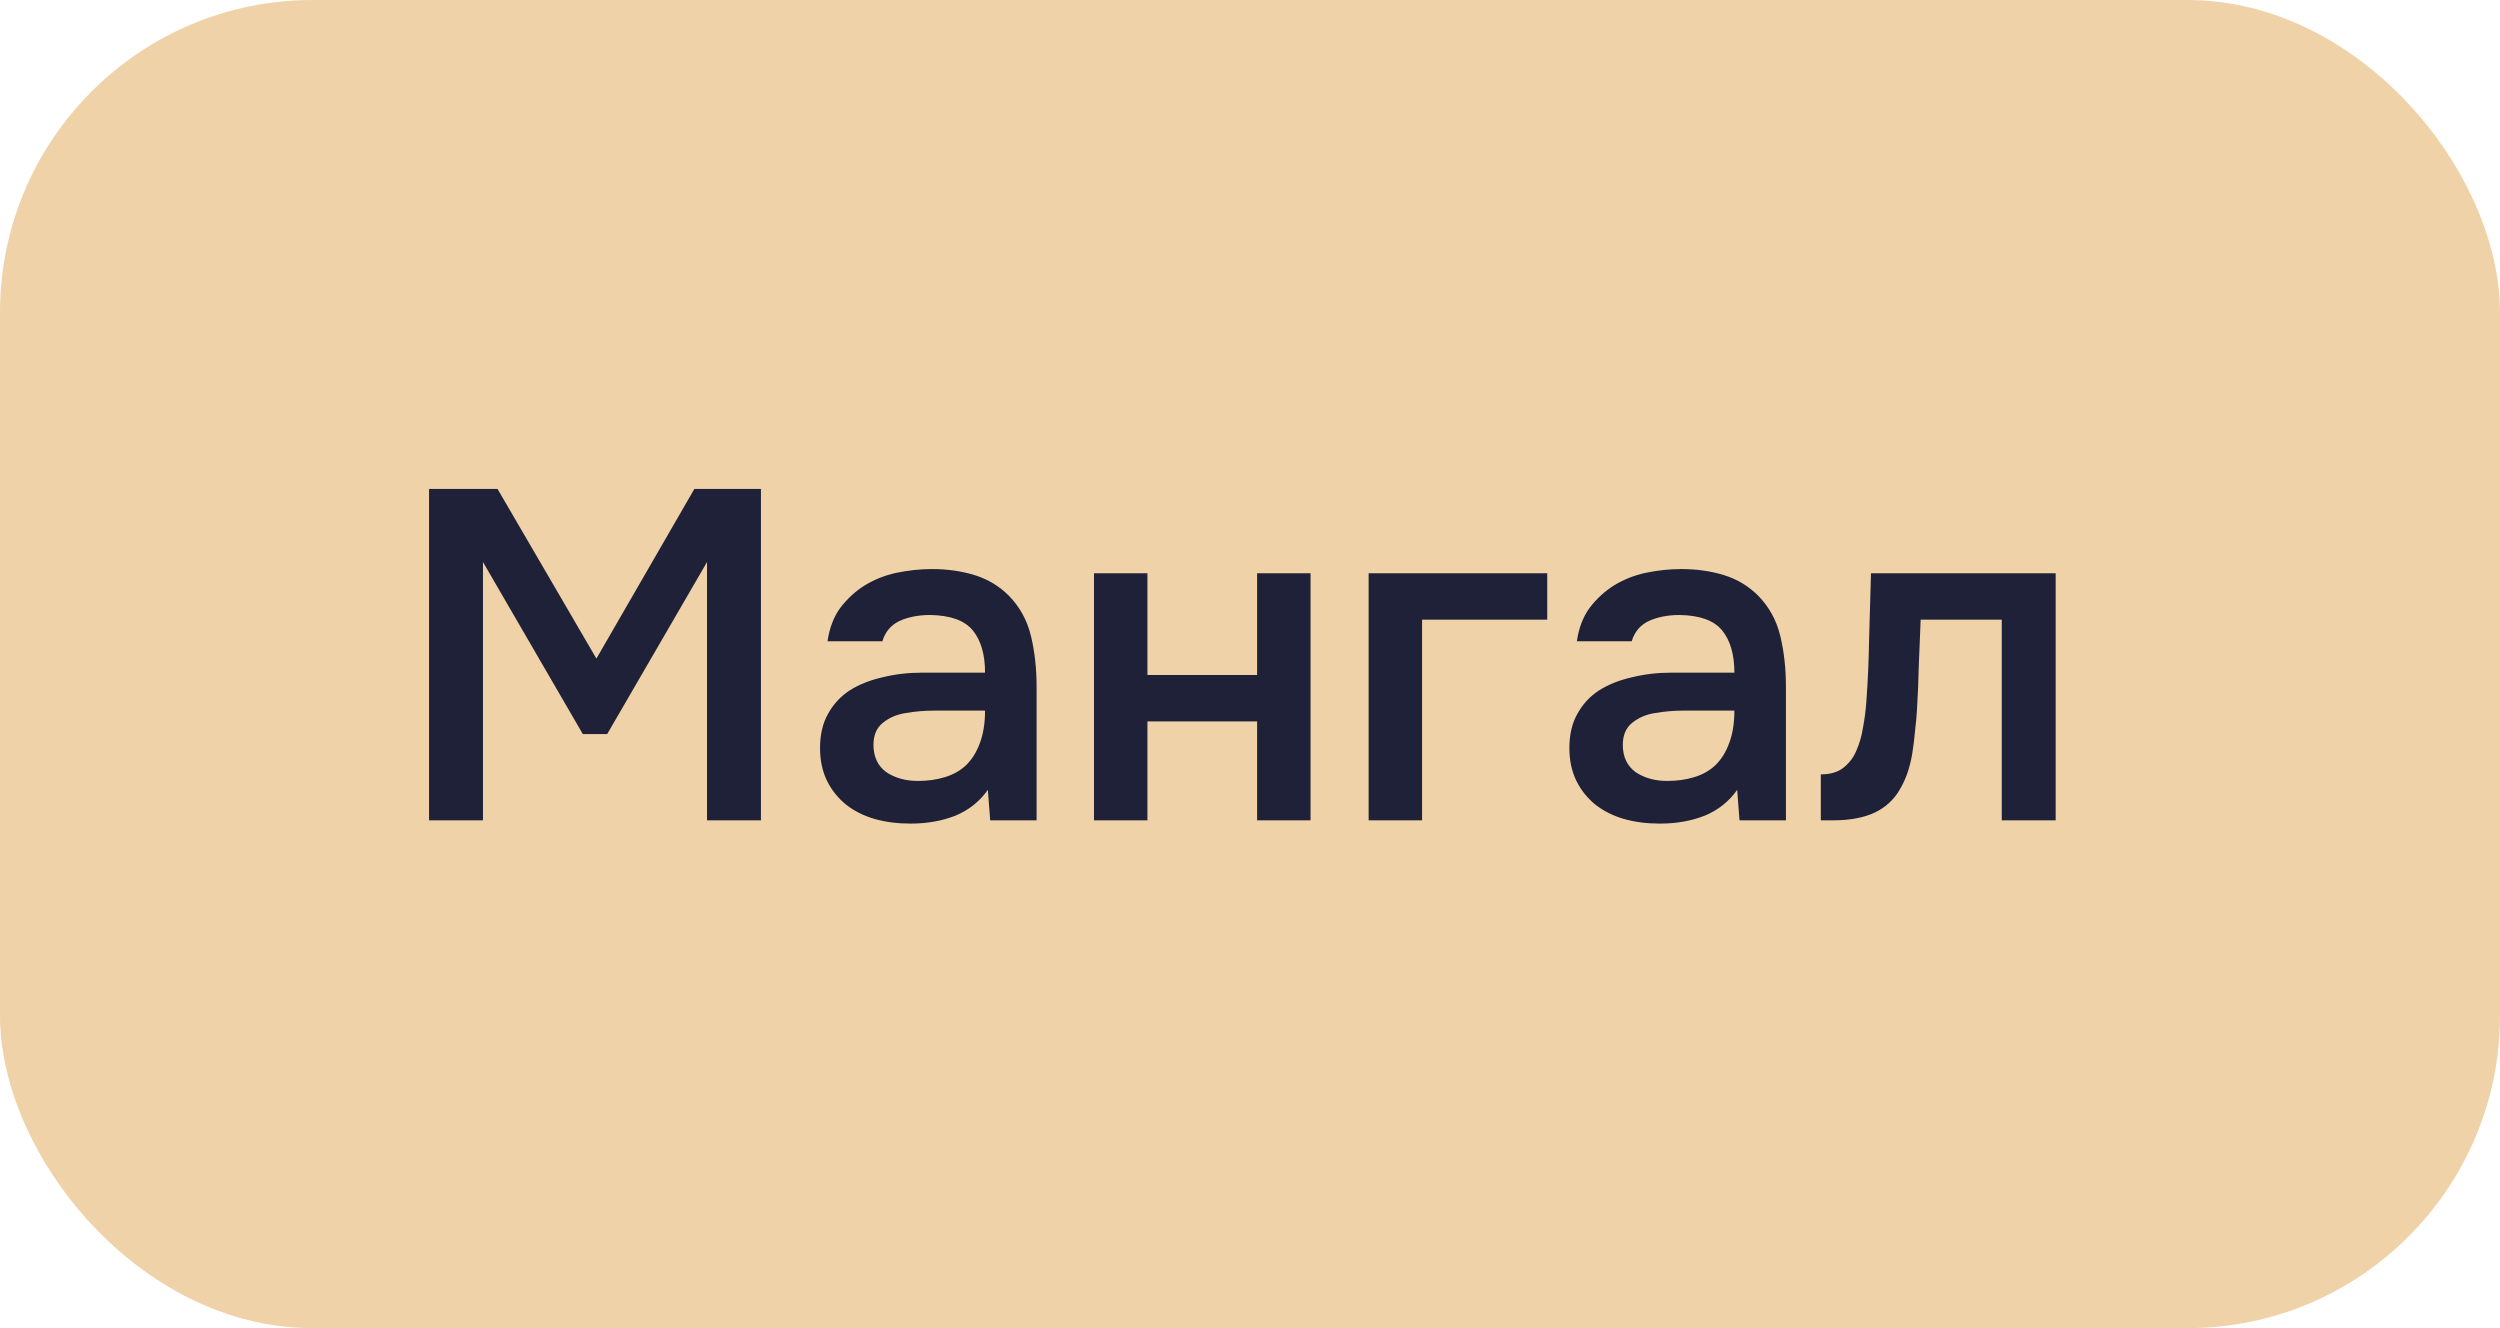 <?xml version="1.0" encoding="UTF-8"?> <svg xmlns="http://www.w3.org/2000/svg" width="64" height="34" viewBox="0 0 64 34" fill="none"><rect width="64" height="34" rx="8" fill="#F0D2A8"></rect><path d="M10.984 21V12.516H12.736L15.268 16.86L17.776 12.516H19.48V21H18.1V14.388L15.544 18.792H14.92L12.364 14.388V21H10.984ZM25.289 20.22C25.081 20.516 24.805 20.736 24.461 20.88C24.117 21.016 23.733 21.084 23.309 21.084C22.973 21.084 22.665 21.044 22.385 20.964C22.113 20.884 21.873 20.764 21.665 20.604C21.457 20.436 21.293 20.232 21.173 19.992C21.053 19.744 20.993 19.464 20.993 19.152C20.993 18.808 21.061 18.516 21.197 18.276C21.333 18.028 21.517 17.828 21.749 17.676C21.989 17.524 22.269 17.412 22.589 17.34C22.909 17.26 23.245 17.22 23.597 17.22H25.217C25.217 16.756 25.113 16.396 24.905 16.14C24.697 15.884 24.333 15.752 23.813 15.744C23.509 15.744 23.245 15.796 23.021 15.9C22.805 16.004 22.661 16.176 22.589 16.416H21.185C21.233 16.08 21.341 15.796 21.509 15.564C21.685 15.332 21.893 15.14 22.133 14.988C22.381 14.836 22.653 14.728 22.949 14.664C23.253 14.6 23.557 14.568 23.861 14.568C24.253 14.568 24.617 14.62 24.953 14.724C25.289 14.828 25.581 15.004 25.829 15.252C26.109 15.54 26.297 15.884 26.393 16.284C26.489 16.684 26.537 17.12 26.537 17.592V21H25.349L25.289 20.22ZM25.217 18.192H23.897C23.665 18.192 23.433 18.212 23.201 18.252C22.969 18.284 22.769 18.368 22.601 18.504C22.441 18.632 22.361 18.82 22.361 19.068C22.361 19.372 22.469 19.604 22.685 19.764C22.909 19.916 23.181 19.992 23.501 19.992C23.749 19.992 23.977 19.96 24.185 19.896C24.401 19.832 24.585 19.728 24.737 19.584C24.889 19.432 25.005 19.244 25.085 19.02C25.173 18.788 25.217 18.512 25.217 18.192ZM28.006 21V14.676H29.374V17.28H32.182V14.676H33.55V21H32.182V18.468H29.374V21H28.006ZM35.037 21V14.676H39.609V15.864H36.405V21H35.037ZM44.472 20.22C44.264 20.516 43.988 20.736 43.644 20.88C43.3 21.016 42.916 21.084 42.492 21.084C42.156 21.084 41.848 21.044 41.568 20.964C41.296 20.884 41.056 20.764 40.848 20.604C40.64 20.436 40.476 20.232 40.356 19.992C40.236 19.744 40.176 19.464 40.176 19.152C40.176 18.808 40.244 18.516 40.38 18.276C40.516 18.028 40.7 17.828 40.932 17.676C41.172 17.524 41.452 17.412 41.772 17.34C42.092 17.26 42.428 17.22 42.78 17.22H44.4C44.4 16.756 44.296 16.396 44.088 16.14C43.88 15.884 43.516 15.752 42.996 15.744C42.692 15.744 42.428 15.796 42.204 15.9C41.988 16.004 41.844 16.176 41.772 16.416H40.368C40.416 16.08 40.524 15.796 40.692 15.564C40.868 15.332 41.076 15.14 41.316 14.988C41.564 14.836 41.836 14.728 42.132 14.664C42.436 14.6 42.74 14.568 43.044 14.568C43.436 14.568 43.8 14.62 44.136 14.724C44.472 14.828 44.764 15.004 45.012 15.252C45.292 15.54 45.48 15.884 45.576 16.284C45.672 16.684 45.72 17.12 45.72 17.592V21H44.532L44.472 20.22ZM44.4 18.192H43.08C42.848 18.192 42.616 18.212 42.384 18.252C42.152 18.284 41.952 18.368 41.784 18.504C41.624 18.632 41.544 18.82 41.544 19.068C41.544 19.372 41.652 19.604 41.868 19.764C42.092 19.916 42.364 19.992 42.684 19.992C42.932 19.992 43.16 19.96 43.368 19.896C43.584 19.832 43.768 19.728 43.92 19.584C44.072 19.432 44.188 19.244 44.268 19.02C44.356 18.788 44.4 18.512 44.4 18.192ZM47.777 17.988C47.817 17.444 47.841 16.904 47.849 16.368C47.865 15.824 47.881 15.26 47.897 14.676H52.625V21H51.245V15.864H49.169C49.153 16.256 49.137 16.648 49.121 17.04C49.113 17.424 49.097 17.808 49.073 18.192C49.065 18.336 49.049 18.508 49.025 18.708C49.009 18.9 48.985 19.096 48.953 19.296C48.921 19.488 48.873 19.672 48.809 19.848C48.745 20.016 48.665 20.172 48.569 20.316C48.401 20.556 48.177 20.732 47.897 20.844C47.625 20.948 47.309 21 46.949 21H46.613V19.824C46.853 19.824 47.045 19.768 47.189 19.656C47.341 19.536 47.453 19.388 47.525 19.212C47.605 19.028 47.661 18.832 47.693 18.624C47.733 18.408 47.761 18.196 47.777 17.988Z" fill="#1E2137"></path></svg> 